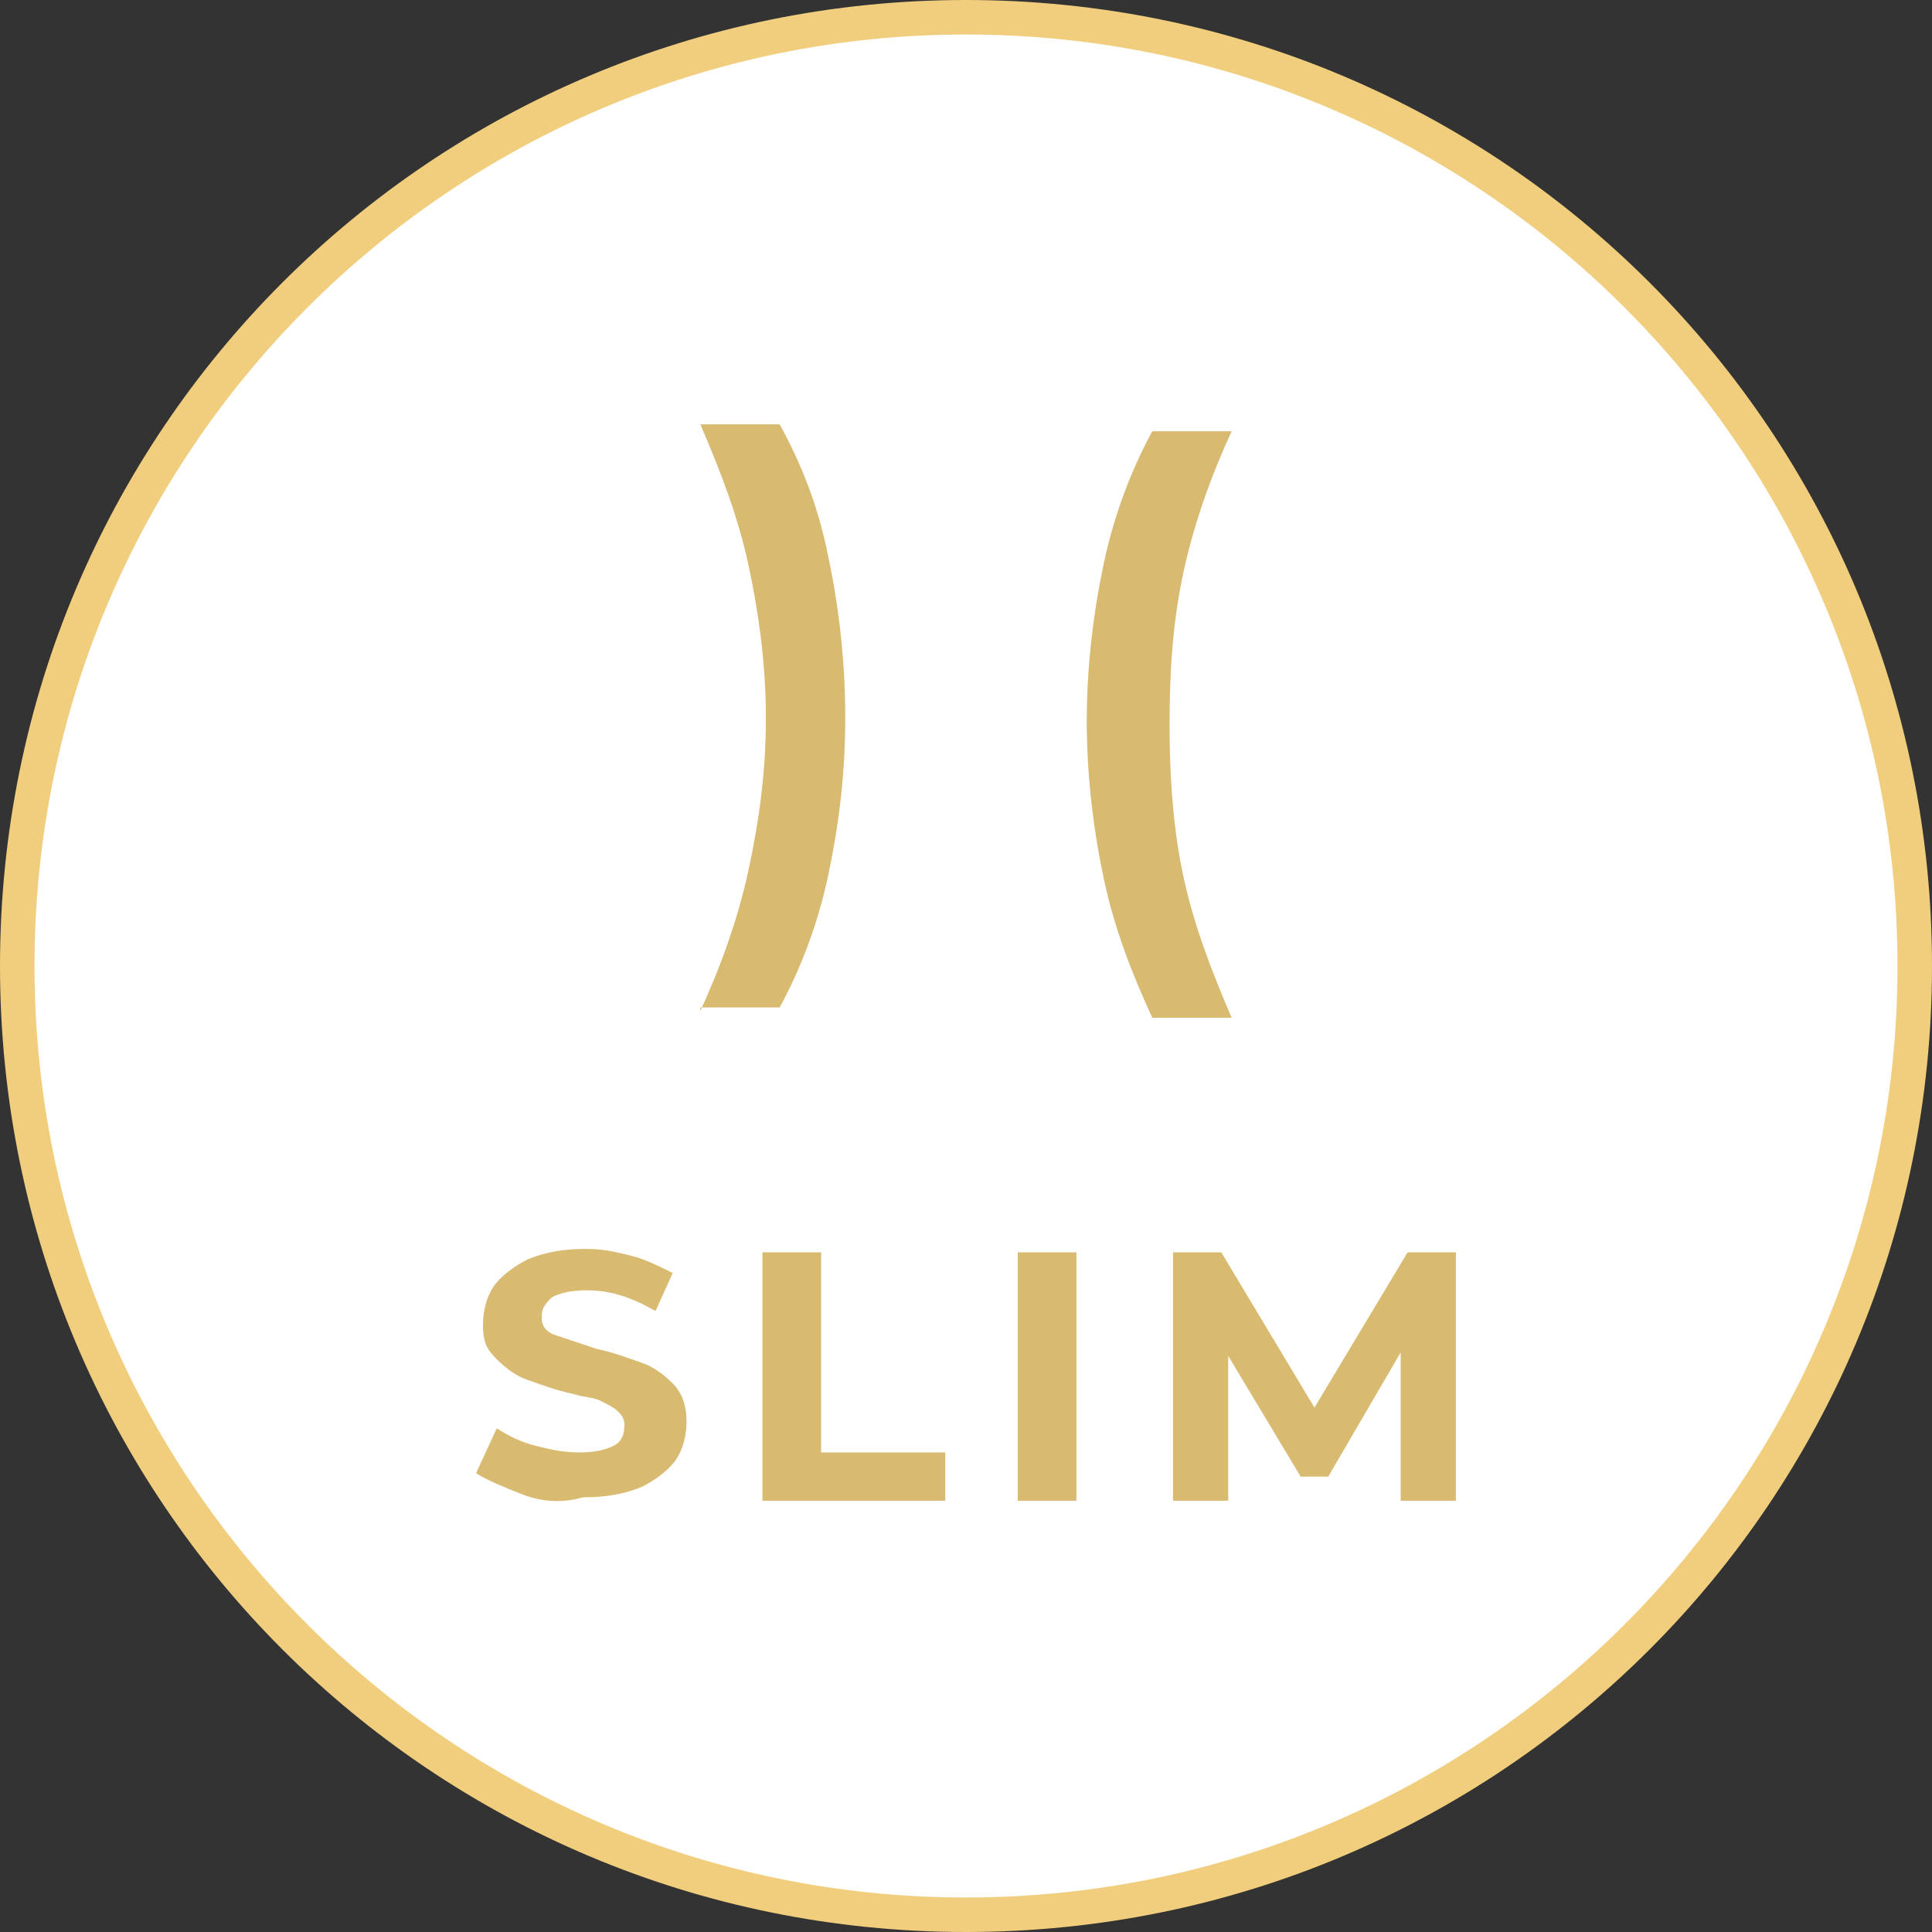 <svg xmlns="http://www.w3.org/2000/svg" xml:space="preserve" id="Layer_1" x="0" y="0" enable-background="new 0 0 56 56" version="1.1" viewBox="0 0 56 56" width="56" height="56"><rect x="0" y="0" width="56" height="56" fill="#333333" stroke="none"/><style>.st0{fill:#FFFFFF;}
	.st1{fill:#F0CE7D;}
	.st2{fill:#D8BA71;}</style><circle cx="28" cy="28" r="27.5" class="st0"/><path d="M28 1c14.9 0 27 12.1 27 27S42.9 55 28 55 1 42.9 1 28 13.1 1 28 1m0-1C12.5 0 0 12.5 0 28s12.5 28 28 28 28-12.5 28-28S43.5 0 28 0z" class="st1"/><path d="M15.1 43.3c-.5-.2-1-.4-1.3-.6l.6-1.3c.3.2.7.4 1.1.5.4.1.8.2 1.3.2s.8-.1 1-.2c.2-.1.3-.3.3-.6 0-.2-.1-.3-.2-.4-.1-.1-.3-.2-.5-.3-.2-.1-.5-.1-.8-.2-.5-.1-1-.3-1.3-.4-.3-.1-.6-.3-.9-.6s-.4-.5-.4-1c0-.4.1-.8.3-1.1.2-.3.6-.6 1-.8.5-.2 1-.3 1.7-.3.5 0 .9.1 1.3.2s.8.3 1.2.5L19 38c-.7-.4-1.3-.6-2-.6-.5 0-.8.1-1 .2-.2.2-.3.3-.3.6 0 .2.1.4.4.5l1.2.4c.5.1 1 .3 1.3.4.3.1.6.3.9.6.3.3.4.7.4 1.1 0 .4-.1.8-.3 1.1-.2.3-.6.6-1 .8-.5.2-1 .3-1.7.3-.7.2-1.3.1-1.8-.1zM22.1 36.3h1.7v5.8h3.6v1.4h-5.3v-7.2zM29.5 36.3h1.7v7.2h-1.7v-7.2zM40.6 43.5v-4.3l-2.1 3.6h-.8l-2.1-3.5v4.2H34v-7.2h1.4l2.7 4.5 2.7-4.5h1.4v7.2h-1.6zM20.3 29.3c.6-1.3 1.1-2.7 1.4-4.1.3-1.4.5-2.8.5-4.4 0-1.5-.2-3-.5-4.4-.3-1.4-.8-2.7-1.4-4.1h2.3c.6 1.1 1.1 2.3 1.4 3.8.3 1.4.5 3 .5 4.7 0 1.7-.2 3.2-.5 4.6-.3 1.4-.8 2.7-1.4 3.8h-2.3zM32 25.5c-.3-1.4-.5-3-.5-4.6 0-1.6.2-3.2.5-4.6.3-1.4.8-2.7 1.4-3.8h2.3c-.6 1.3-1.1 2.7-1.4 4.1-.3 1.4-.4 2.8-.4 4.4 0 1.5.1 3 .4 4.4.3 1.4.8 2.7 1.4 4.1h-2.3c-.6-1.3-1.1-2.6-1.4-4z" class="st2"/></svg>